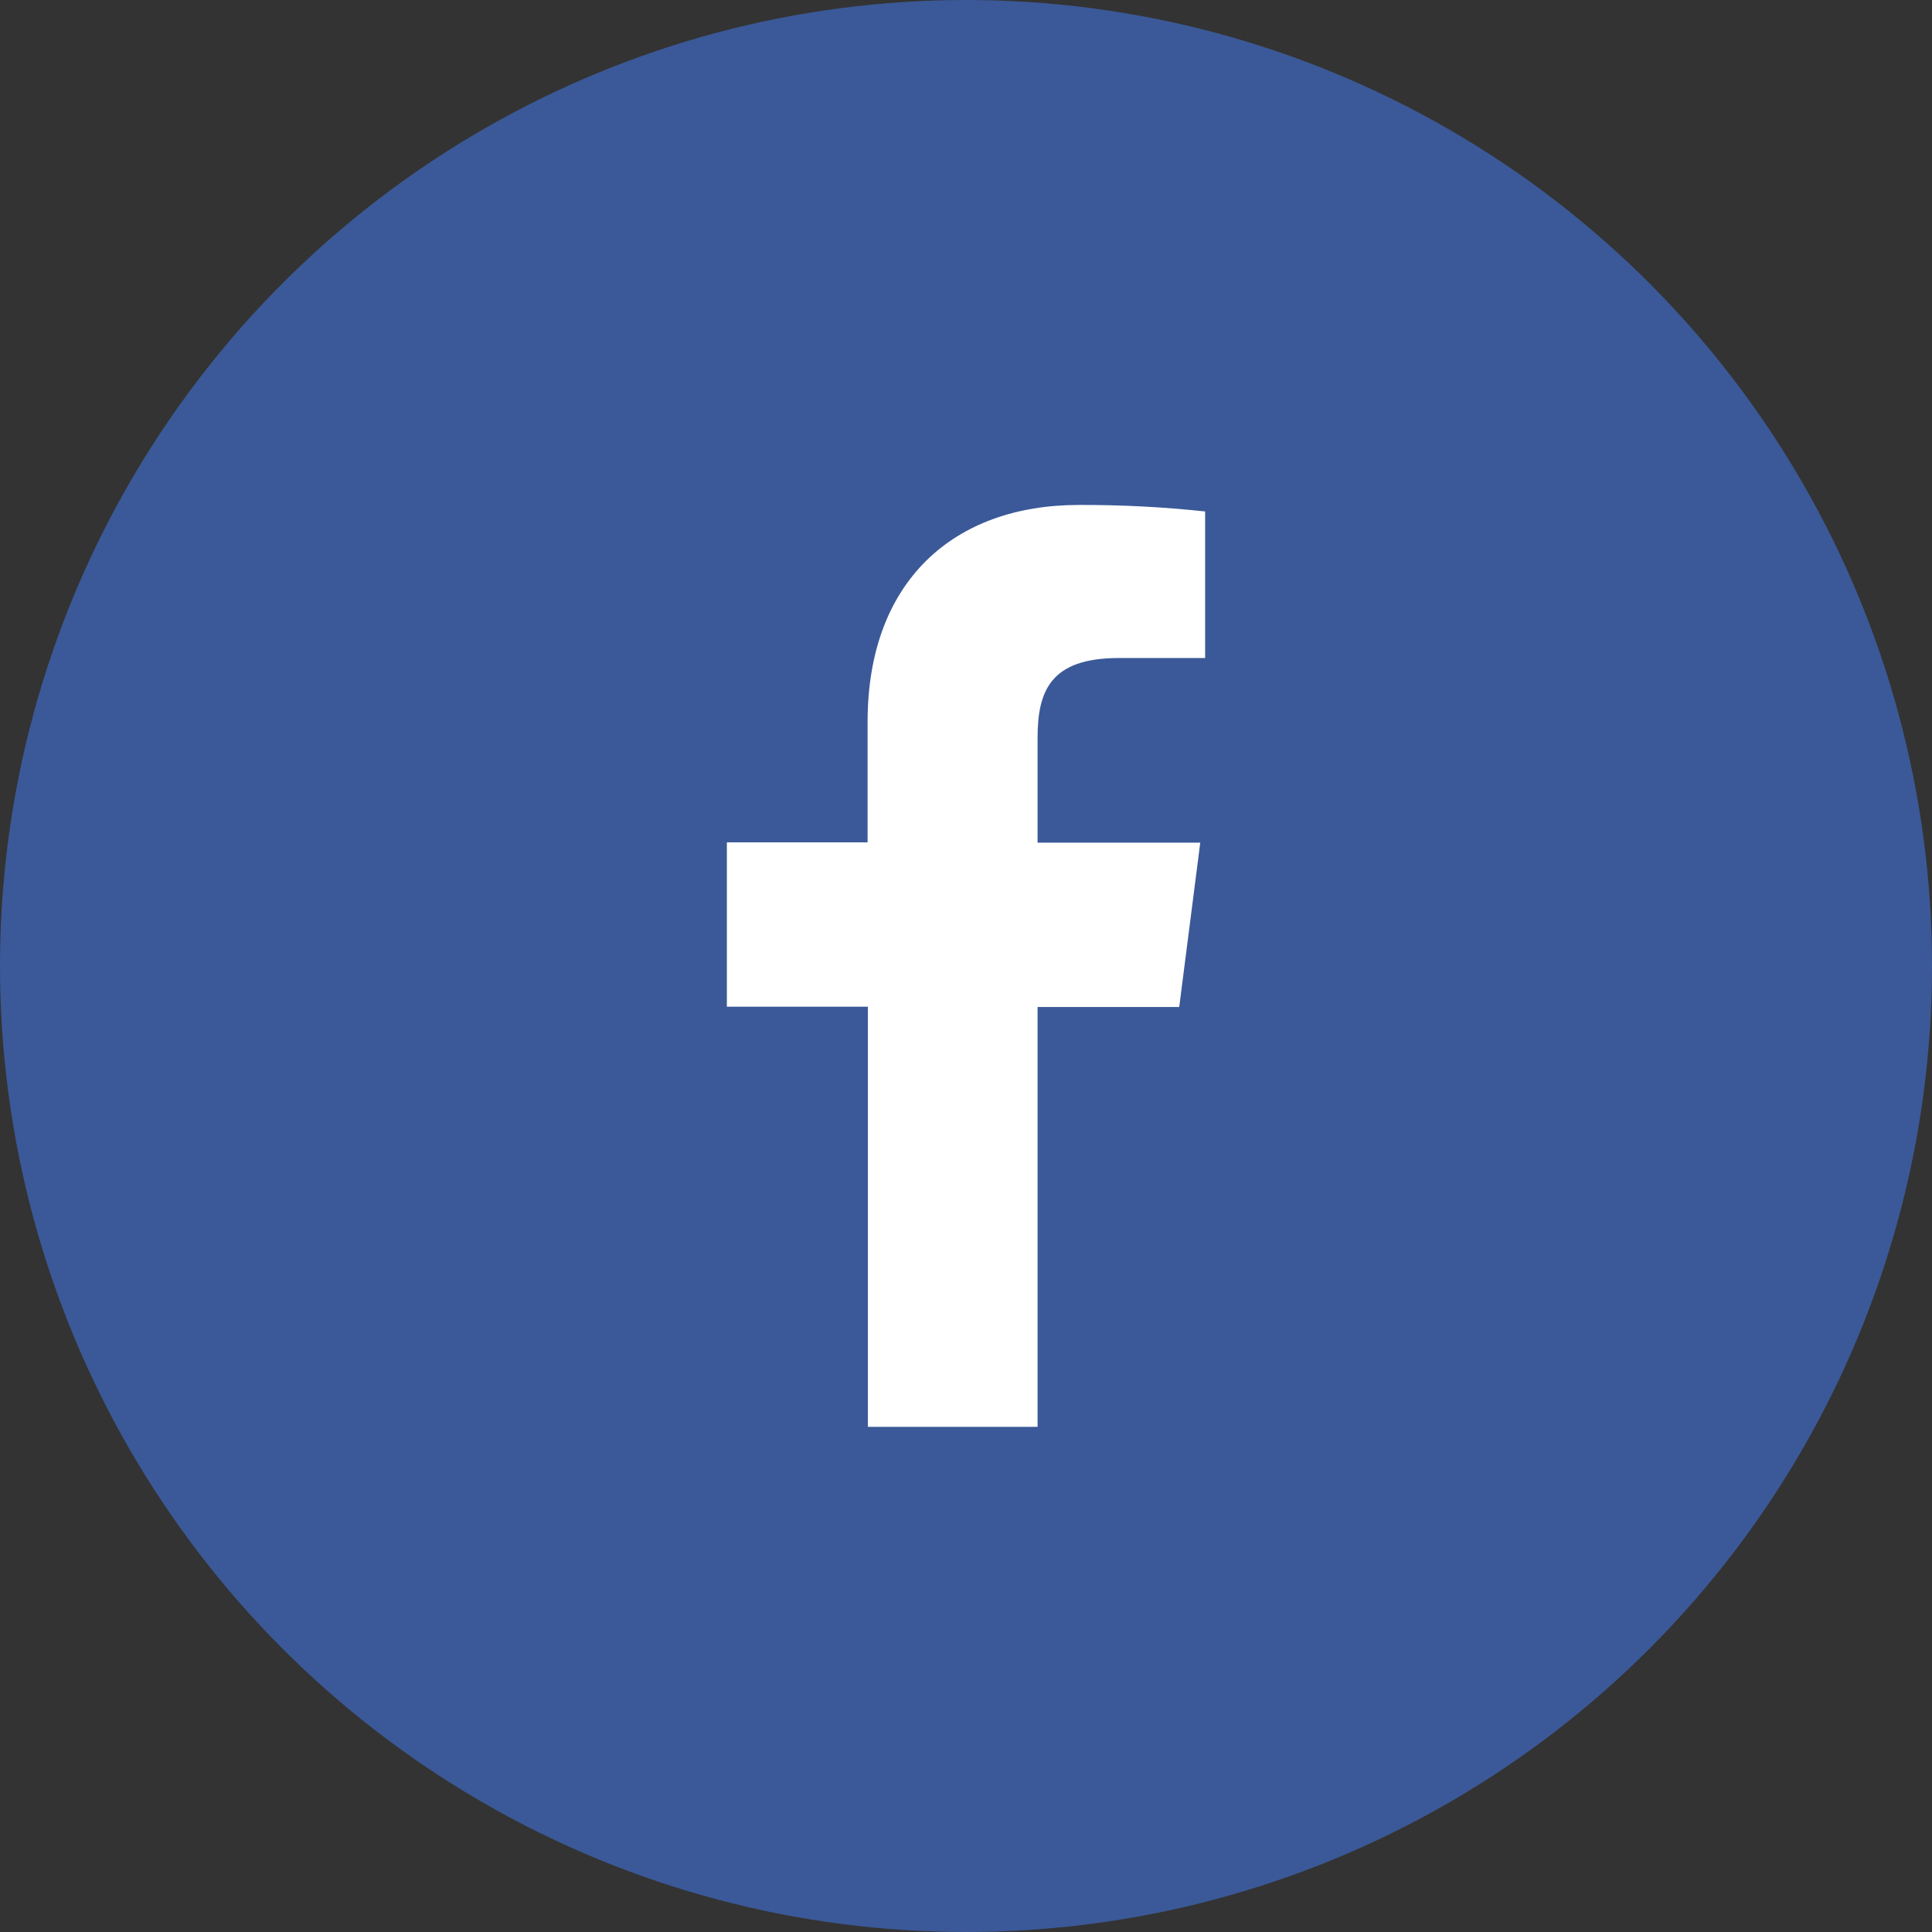 <svg width="44" height="44" viewBox="0 0 44 44" fill="none" xmlns="http://www.w3.org/2000/svg">
<rect x="0" y="0" width="44" height="44" fill="#333333" stroke="none"/>
<circle cx="22" cy="22" r="22" fill="#3B5998"/>
<path d="M23.63 32.496V22.934H26.856L27.335 19.191H23.63V16.806C23.63 15.726 23.931 14.986 25.482 14.986H27.446V11.648C26.49 11.546 25.529 11.496 24.568 11.5C21.717 11.5 19.759 13.241 19.759 16.436V19.184H16.554V22.927H19.766V32.496H23.63Z" fill="white"/>
</svg>

